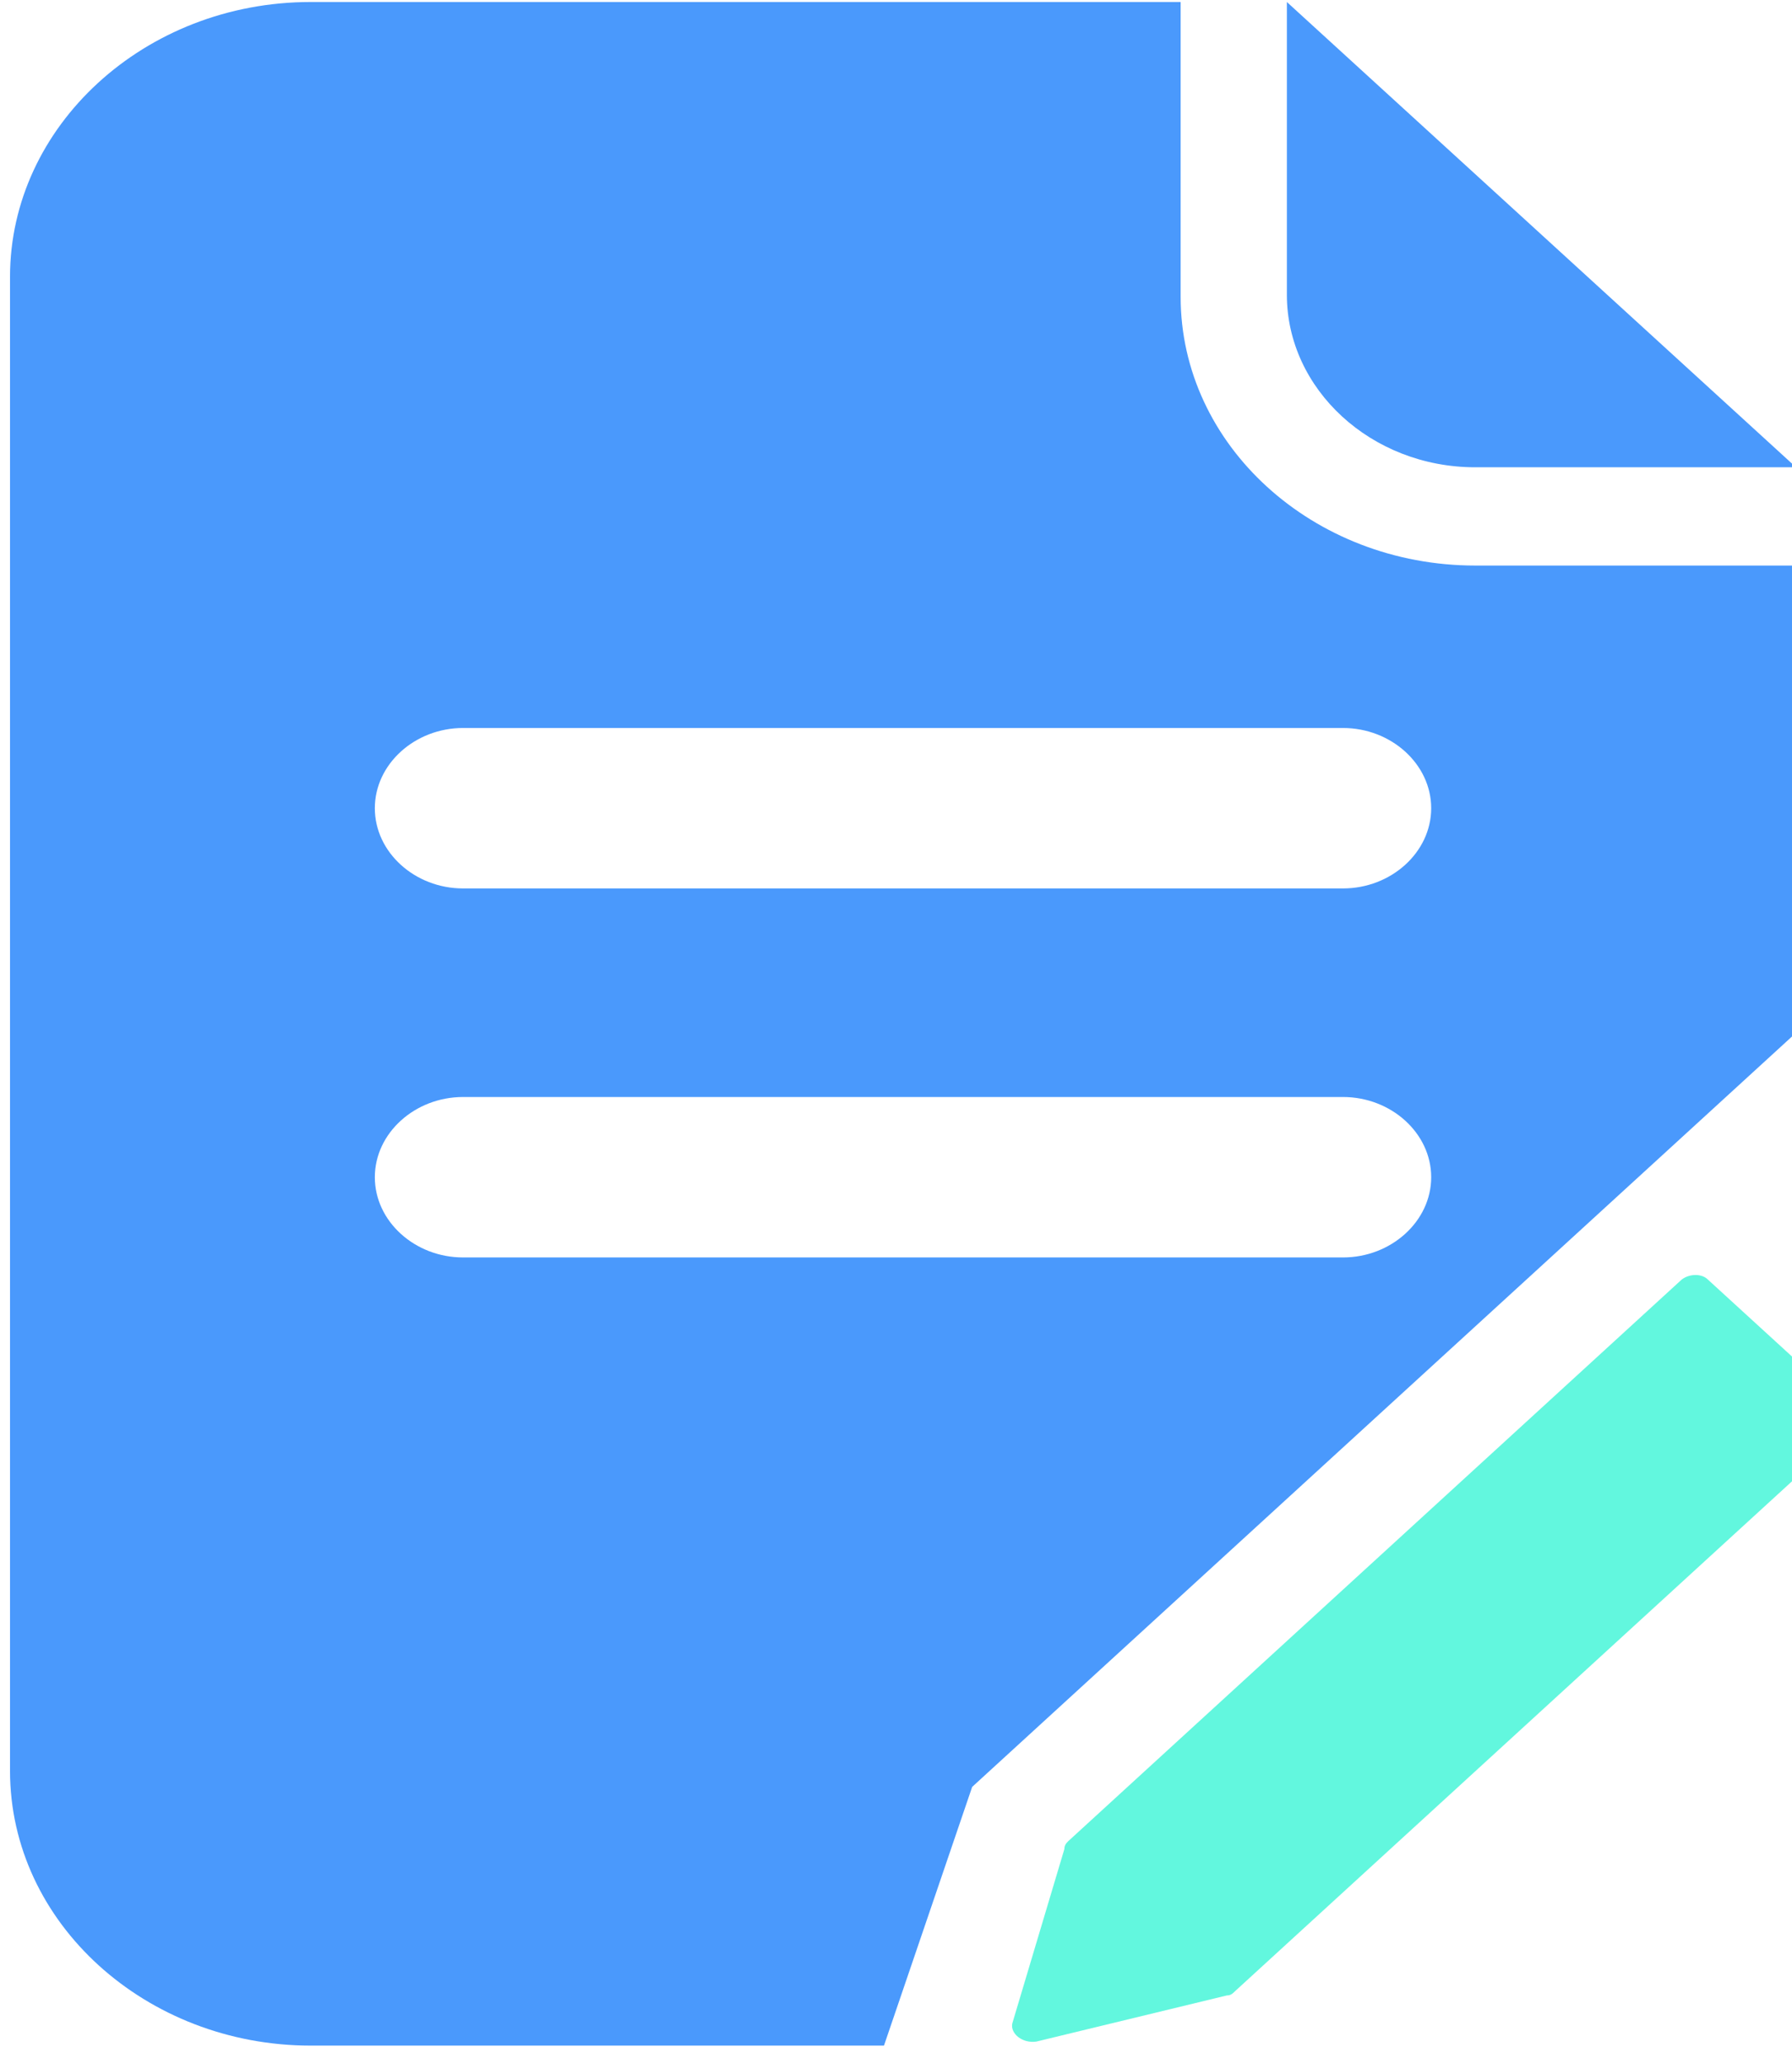 <?xml version="1.0" encoding="UTF-8"?> <!-- Generator: Adobe Illustrator 27.6.1, SVG Export Plug-In . SVG Version: 6.00 Build 0) --> <svg xmlns="http://www.w3.org/2000/svg" xmlns:xlink="http://www.w3.org/1999/xlink" version="1.1" id="图层_1" x="0px" y="0px" viewBox="0 0 89.4 102.9" style="enable-background:new 0 0 89.4 102.9;" xml:space="preserve"> <style type="text/css"> .st0{fill:#4A99FC;} .st1{fill:#62F7DE;} </style> <path class="st0" d="M64.2,0.1L64.2,0.1l0,14.6c0,4.7,4.2,8.6,9.4,8.6h16v0L64.2,0.1z"></path> <path class="st0" d="M89.6,28.2h-16c-8.1,0-14.7-6-14.7-13.4V0.1H15.5c-8.3,0-15,6.2-15,13.7v74.5c0,7.6,6.8,13.7,15,13.7h28.6 l4.4-12.9l41.1-37.6L89.6,28.2L89.6,28.2z M67,62.7H23.1c-2.4,0-4.4-1.8-4.4-4c0-2.2,2-4,4.4-4H67c2.4,0,4.4,1.8,4.4,4 C71.4,60.9,69.4,62.7,67,62.7z M67,44.3H23.1c-2.4,0-4.4-1.8-4.4-4s2-4,4.4-4H67c2.4,0,4.4,1.8,4.4,4C71.4,42.5,69.4,44.3,67,44.3z"></path> <path class="st1" d="M51.7,101.8l9.5-2.3c0.2,0,0.3-0.1,0.4-0.2l30.6-28c0.3-0.3,0.3-0.8,0-1.1c0,0,0,0,0,0l-7-6.4 c-0.3-0.3-0.9-0.3-1.3,0c0,0,0,0,0,0l-30.6,28c-0.1,0.1-0.2,0.2-0.2,0.4l-2.6,8.7C50.4,101.4,51,101.9,51.7,101.8L51.7,101.8z"></path> </svg> 